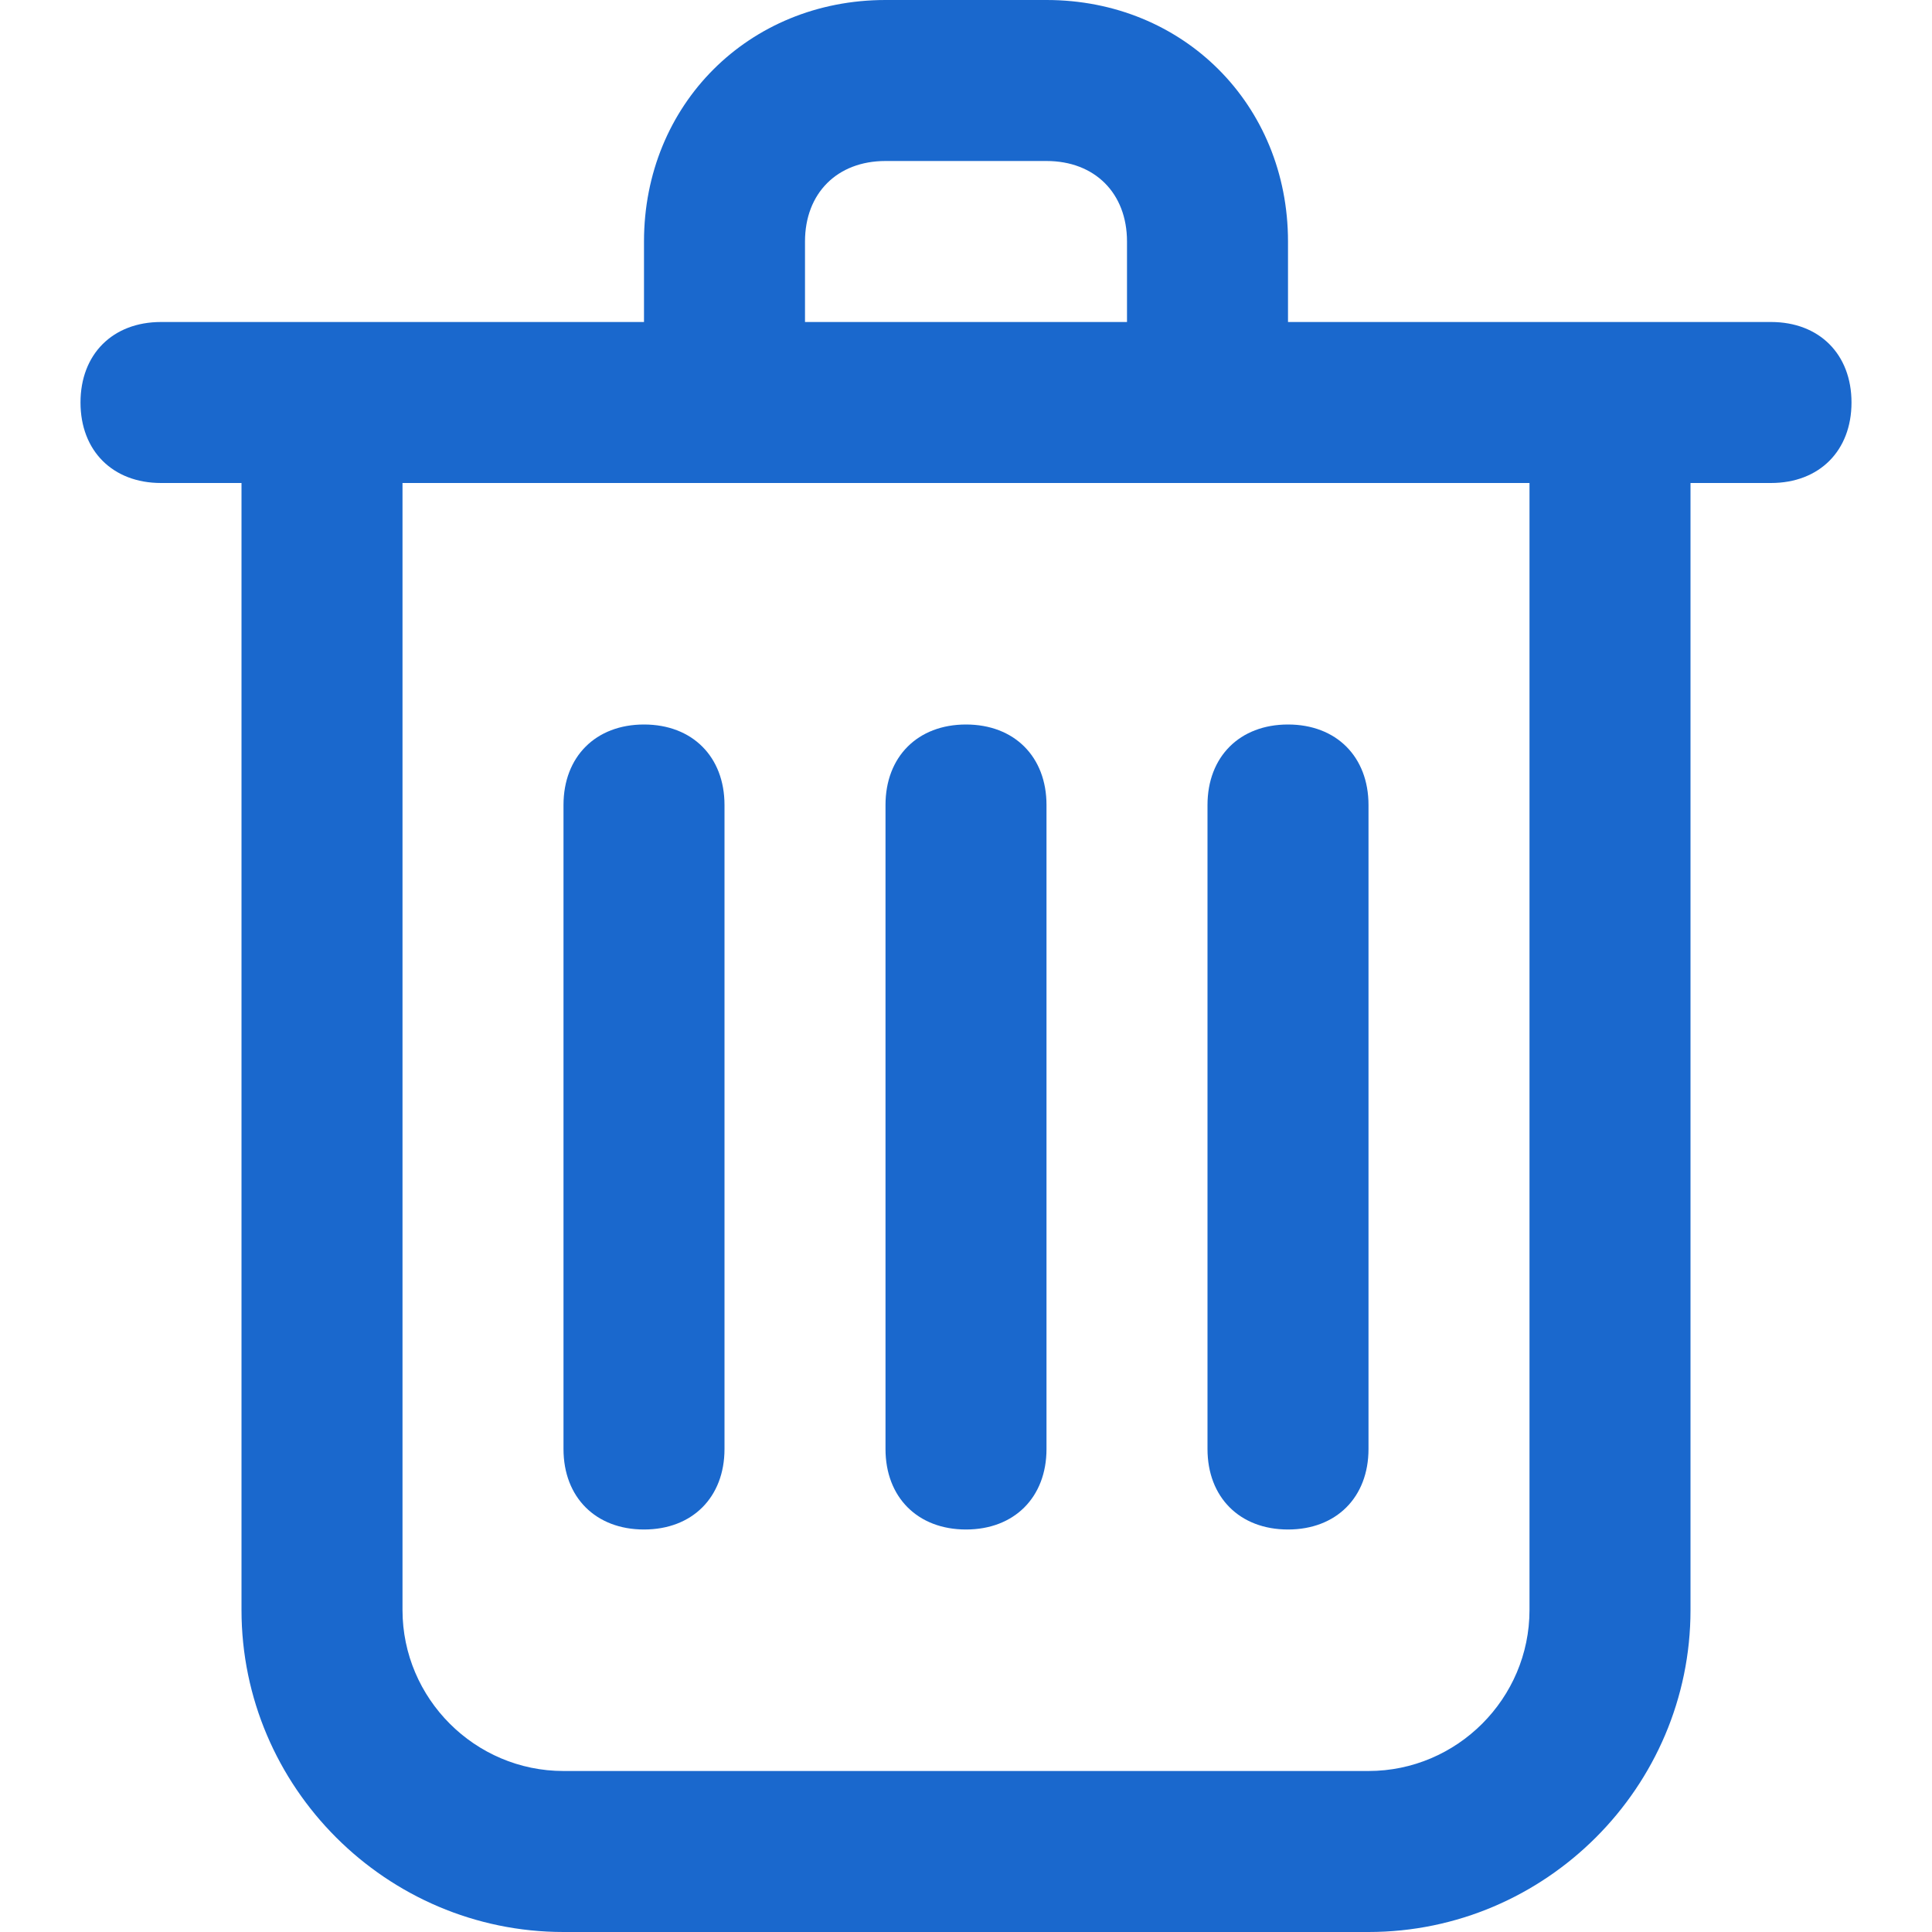 <?xml version="1.0" encoding="utf-8"?>
<!-- Generator: Adobe Illustrator 25.0.0, SVG Export Plug-In . SVG Version: 6.00 Build 0)  -->
<svg version="1.1" id="Icons" xmlns="http://www.w3.org/2000/svg" xmlns:xlink="http://www.w3.org/1999/xlink" x="0px" y="0px"
	 viewBox="0 0 24 24" style="enable-background:new 0 0 24 24;" xml:space="preserve">
<style type="text/css">
	.st0{fill:#1A68CD;}
</style>
<path class="st0" d="M13,0h-2C9.3,0,8,1.3,8,3v1H2C1.4,4,1,4.4,1,5s0.4,1,1,1h1v14c0,2.2,1.8,4,4,4h10c2.2,0,4-1.8,4-4V6h1
	c0.6,0,1-0.4,1-1s-0.4-1-1-1h-6V3C16,1.3,14.7,0,13,0z M10,3c0-0.6,0.4-1,1-1h2c0.6,0,1,0.4,1,1v1h-4V3z M19,20c0,1.1-0.9,2-2,2H7
	c-1.1,0-2-0.9-2-2V6h14V20z"/>
<path class="st0" d="M12,9c-0.6,0-1,0.4-1,1v8c0,0.6,0.4,1,1,1s1-0.4,1-1v-8C13,9.4,12.6,9,12,9z"/>
<path class="st0" d="M15,18c0,0.6,0.4,1,1,1c0.6,0,1-0.4,1-1v-8c0-0.6-0.4-1-1-1c-0.6,0-1,0.4-1,1V18z"/>
<path class="st0" d="M8,9c-0.6,0-1,0.4-1,1v8c0,0.6,0.4,1,1,1s1-0.4,1-1v-8C9,9.4,8.6,9,8,9z"/>
</svg>
